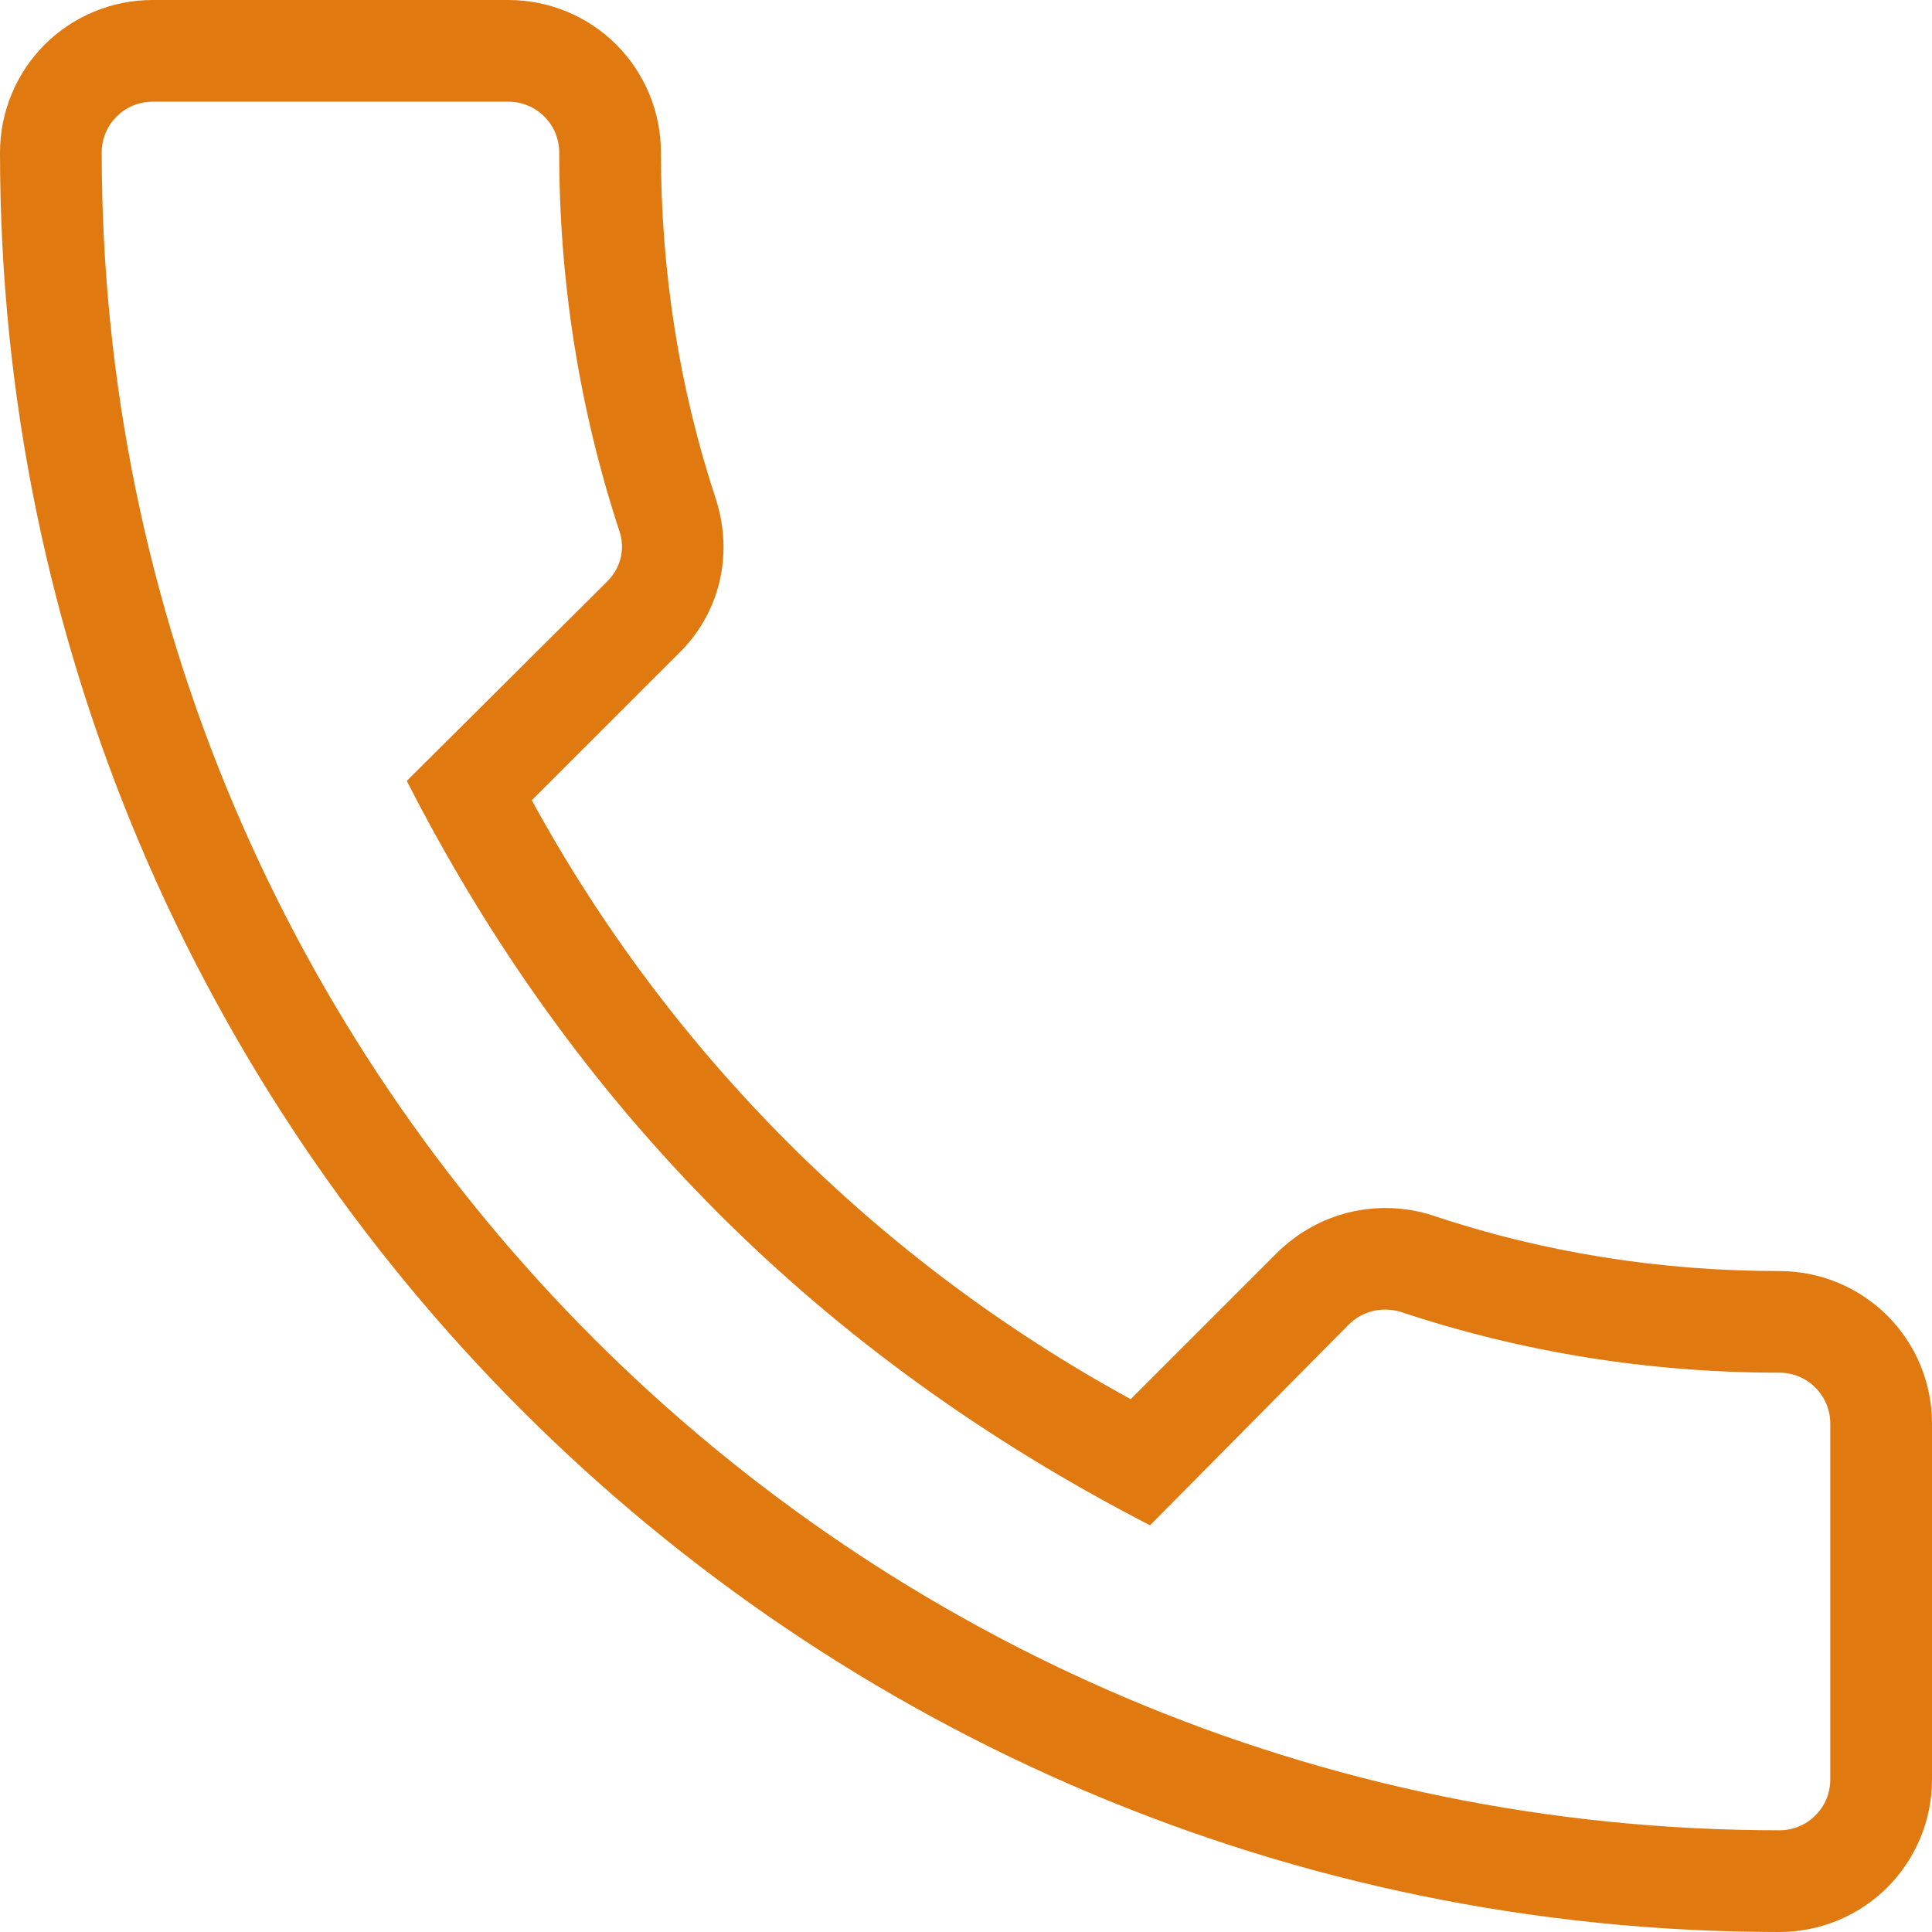 <svg width="20" height="20" viewBox="0 0 20 20" fill="none" xmlns="http://www.w3.org/2000/svg">
<path d="M18.421 20C18.84 20 19.241 19.834 19.538 19.538C19.834 19.241 20 18.84 20 18.421V14.737C20 14.318 19.834 13.916 19.538 13.62C19.241 13.324 18.84 13.158 18.421 13.158C17.189 13.158 15.979 12.968 14.821 12.579C14.544 12.492 14.249 12.482 13.967 12.55C13.685 12.619 13.427 12.764 13.221 12.968L11.705 14.484C9.087 13.055 6.934 10.903 5.505 8.284L7.011 6.779C7.442 6.368 7.6 5.758 7.411 5.168C7.032 4.021 6.842 2.811 6.842 1.579C6.842 1.16 6.676 0.759 6.38 0.462C6.084 0.166 5.682 0 5.263 0H1.579C1.16 0 0.759 0.166 0.462 0.462C0.166 0.759 0 1.16 0 1.579C0 11.737 8.263 20 18.421 20ZM1.579 1.053H5.263C5.403 1.053 5.537 1.108 5.635 1.207C5.734 1.305 5.789 1.439 5.789 1.579C5.789 2.926 6 4.242 6.411 5.495C6.463 5.642 6.453 5.853 6.284 6.021L4.211 8.084C5.947 11.484 8.495 14.032 11.905 15.79L13.958 13.716C14.105 13.568 14.305 13.526 14.495 13.579C15.758 14 17.074 14.21 18.421 14.21C18.561 14.21 18.695 14.266 18.793 14.365C18.892 14.463 18.947 14.597 18.947 14.737V18.421C18.947 18.561 18.892 18.695 18.793 18.793C18.695 18.892 18.561 18.947 18.421 18.947C8.842 18.947 1.053 11.158 1.053 1.579C1.053 1.439 1.108 1.305 1.207 1.207C1.305 1.108 1.439 1.053 1.579 1.053Z" fill="#E07A10"/>
</svg>

